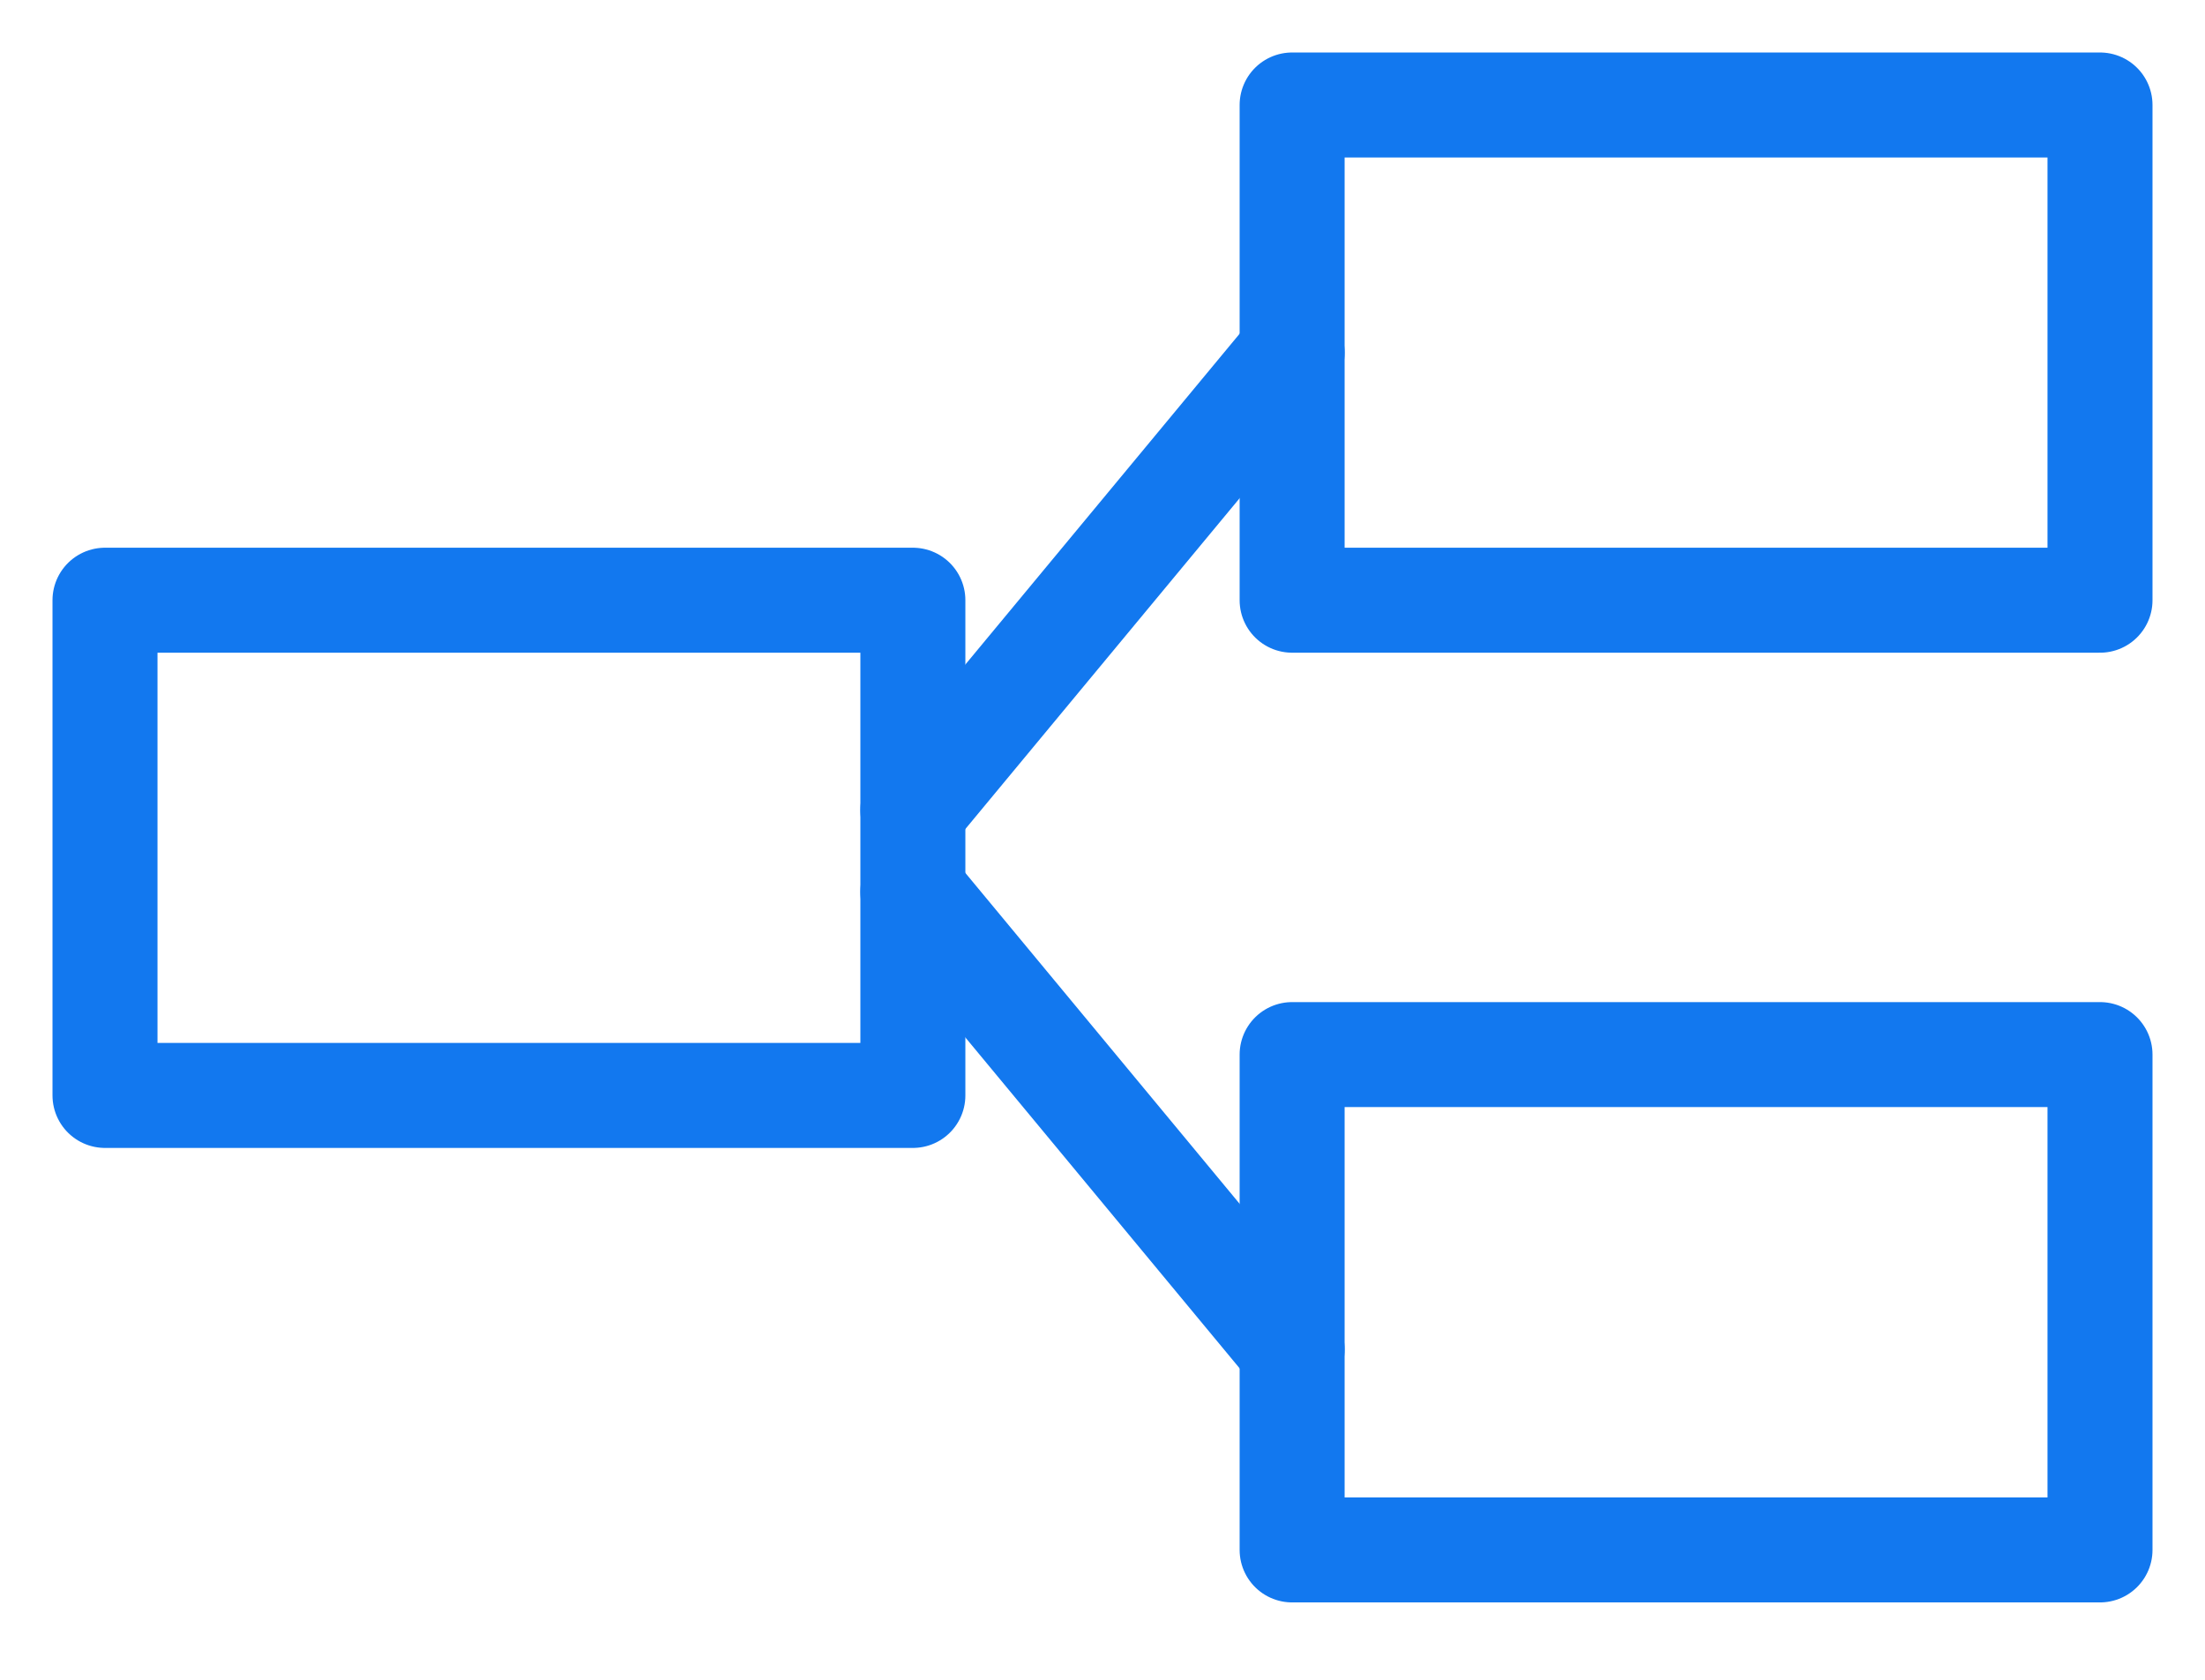 <svg width="21" height="16" viewBox="0 0 21 16" fill="none" xmlns="http://www.w3.org/2000/svg">
<path d="M20 1H12.306V5.717H20V1Z" stroke="#1278EF" stroke-miterlimit="1.5" stroke-linecap="round" stroke-linejoin="round"/>
<path d="M8.694 5.717H1V10.434H8.694V5.717Z" stroke="#1278EF" stroke-miterlimit="1.5" stroke-linecap="round" stroke-linejoin="round"/>
<path d="M20 10.045H12.306V14.763H20V10.045Z" stroke="#1278EF" stroke-miterlimit="1.5" stroke-linecap="round" stroke-linejoin="round"/>
<path d="M12.306 3.359L8.694 7.716" stroke="#1278EF" stroke-miterlimit="1.5" stroke-linecap="round" stroke-linejoin="round"/>
<path d="M8.694 8.495L12.306 12.853" stroke="#1278EF" stroke-miterlimit="1.5" stroke-linecap="round" stroke-linejoin="round"/>
</svg>
